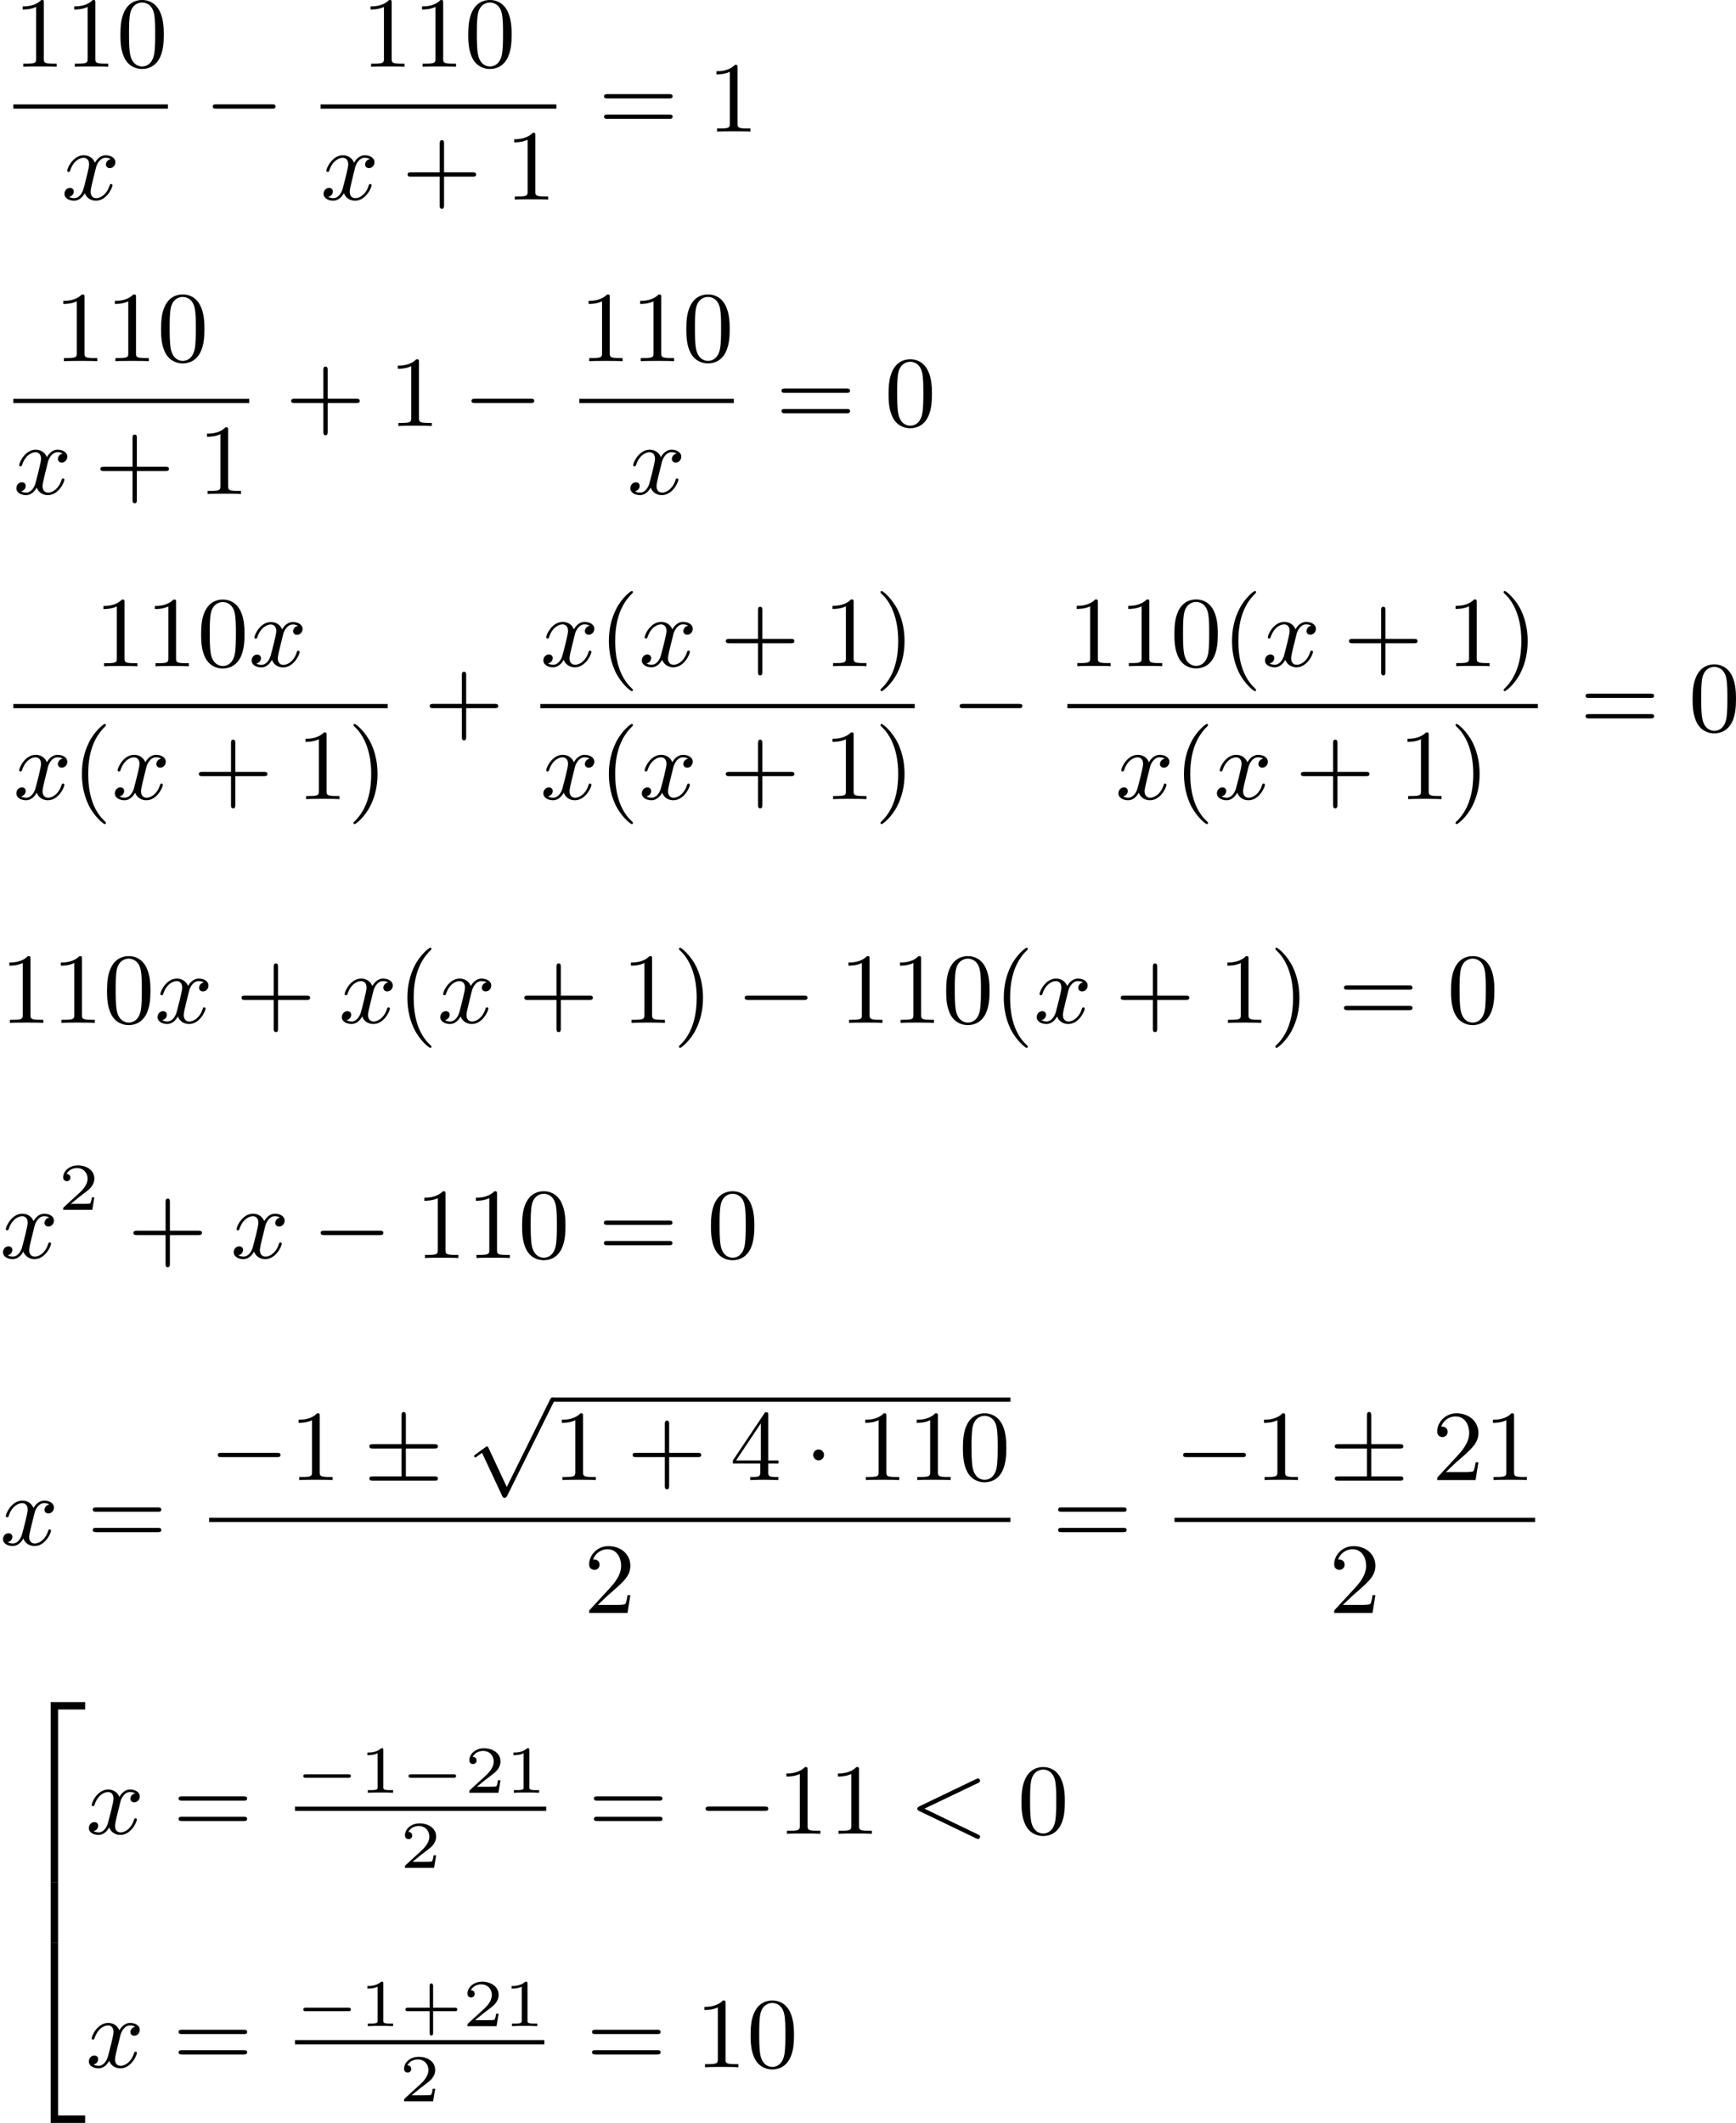 <?xml version='1.0' encoding='UTF-8'?>
<!-- This file was generated by dvisvgm 2.13.3 -->
<svg version='1.1' xmlns='http://www.w3.org/2000/svg' xmlns:xlink='http://www.w3.org/1999/xlink' width='310.567pt' height='379.748pt' viewBox='382.481 178.263 310.567 379.748'>
<defs>
<path id='g3-60' d='M6.205-4.546C6.285-4.582 6.384-4.636 6.384-4.752C6.384-4.851 6.312-4.949 6.187-4.949C6.178-4.949 6.133-4.949 6.025-4.896L.95-2.457C.87-2.421 .771-2.367 .771-2.251C.771-2.125 .852-2.08 .95-2.035L6.007 .395C6.133 .457 6.169 .457 6.187 .457C6.33 .457 6.384 .332 6.384 .269C6.384 .152 6.321 .117 6.223 .072L1.408-2.251L6.205-4.546Z'/>
<path id='g3-120' d='M4.411-3.622C4.08-3.56 3.981-3.273 3.981-3.138C3.981-2.968 4.107-2.815 4.331-2.815C4.582-2.815 4.824-3.031 4.824-3.344C4.824-3.757 4.376-3.963 3.954-3.963C3.416-3.963 3.102-3.488 2.995-3.3C2.824-3.739 2.43-3.963 2-3.963C1.04-3.963 .52-2.815 .52-2.582C.52-2.502 .583-2.475 .646-2.475C.726-2.475 .753-2.52 .771-2.573C1.049-3.461 1.641-3.739 1.982-3.739C2.242-3.739 2.475-3.569 2.475-3.147C2.475-2.824 2.089-1.39 1.973-.959C1.901-.681 1.632-.126 1.139-.126C.959-.126 .771-.188 .681-.242C.924-.287 1.103-.493 1.103-.726C1.103-.95 .933-1.049 .762-1.049C.502-1.049 .269-.825 .269-.52C.269-.081 .753 .099 1.13 .099C1.65 .099 1.955-.332 2.089-.574C2.313 .018 2.842 .099 3.084 .099C4.053 .099 4.564-1.067 4.564-1.282C4.564-1.327 4.537-1.39 4.447-1.39C4.349-1.39 4.34-1.354 4.295-1.219C4.098-.574 3.578-.126 3.111-.126C2.851-.126 2.609-.287 2.609-.717C2.609-.915 2.735-1.408 2.815-1.748C2.851-1.91 3.093-2.878 3.111-2.941C3.219-3.264 3.488-3.739 3.945-3.739C4.107-3.739 4.277-3.712 4.411-3.622Z'/>
<path id='g1-0' d='M4.758-1.339C4.854-1.339 5.003-1.339 5.003-1.494S4.854-1.65 4.758-1.65H.992C.897-1.65 .747-1.65 .747-1.494S.897-1.339 .992-1.339H4.758Z'/>
<path id='g0-50' d='M2.995 15.763H3.658V.296H6.079V-.368H2.995V15.763Z'/>
<path id='g0-52' d='M2.995 15.754H6.079V15.09H3.658V-.377H2.995V15.754Z'/>
<path id='g0-54' d='M3.658-.009H2.995V5.389H3.658V-.009Z'/>
<path id='g6-40' d='M3.058 2.134C3.058 2.089 3.031 2.062 2.977 2C1.82 .941 1.47-.672 1.47-2.242C1.47-3.631 1.739-5.317 3.004-6.519C3.04-6.554 3.058-6.581 3.058-6.626C3.058-6.689 3.013-6.725 2.95-6.725C2.842-6.725 2.035-6.079 1.551-5.102C1.121-4.241 .906-3.318 .906-2.251C.906-1.605 .986-.583 1.479 .475C2.008 1.578 2.842 2.233 2.95 2.233C3.013 2.233 3.058 2.197 3.058 2.134Z'/>
<path id='g6-41' d='M2.672-2.251C2.672-2.986 2.564-3.972 2.098-4.967C1.569-6.07 .735-6.725 .628-6.725C.538-6.725 .52-6.653 .52-6.626C.52-6.581 .538-6.554 .601-6.492C1.121-6.025 2.107-4.806 2.107-2.251C2.107-.968 1.874 .816 .574 2.026C.556 2.053 .52 2.089 .52 2.134C.52 2.161 .538 2.233 .628 2.233C.735 2.233 1.542 1.587 2.026 .61C2.457-.251 2.672-1.175 2.672-2.251Z'/>
<path id='g6-43' d='M6.33-2.053C6.456-2.053 6.644-2.053 6.644-2.242C6.644-2.439 6.474-2.439 6.33-2.439H3.775V-5.003C3.775-5.147 3.775-5.317 3.578-5.317C3.389-5.317 3.389-5.129 3.389-5.003V-2.439H.825C.699-2.439 .511-2.439 .511-2.251C.511-2.053 .681-2.053 .825-2.053H3.389V.511C3.389 .655 3.389 .825 3.587 .825C3.775 .825 3.775 .637 3.775 .511V-2.053H6.33Z'/>
<path id='g6-48' d='M4.241-2.869C4.241-3.47 4.214-4.241 3.9-4.914C3.506-5.756 2.824-5.972 2.304-5.972C1.766-5.972 1.085-5.756 .69-4.896C.403-4.277 .359-3.551 .359-2.869C.359-2.286 .377-1.417 .762-.708C1.184 .054 1.883 .197 2.295 .197C2.878 .197 3.542-.054 3.918-.879C4.187-1.479 4.241-2.152 4.241-2.869ZM2.304-.027C2.035-.027 1.39-.152 1.219-1.166C1.13-1.695 1.13-2.466 1.13-2.977C1.13-3.587 1.13-4.295 1.237-4.788C1.417-5.586 1.991-5.747 2.295-5.747C2.636-5.747 3.201-5.568 3.371-4.734C3.47-4.241 3.47-3.542 3.47-2.977C3.47-2.421 3.47-1.668 3.38-1.139C3.192-.117 2.529-.027 2.304-.027Z'/>
<path id='g6-49' d='M2.726-5.73C2.726-5.954 2.717-5.972 2.493-5.972C1.937-5.398 1.112-5.398 .834-5.398V-5.12C1.004-5.12 1.551-5.12 2.035-5.353V-.717C2.035-.386 2.008-.278 1.175-.278H.888V0C1.21-.027 2.008-.027 2.376-.027S3.551-.027 3.873 0V-.278H3.587C2.753-.278 2.726-.386 2.726-.717V-5.73Z'/>
<path id='g6-50' d='M4.142-1.587H3.891C3.873-1.47 3.802-.941 3.685-.798C3.631-.717 3.013-.717 2.833-.717H1.237L2.125-1.56C3.596-2.833 4.142-3.309 4.142-4.223C4.142-5.254 3.291-5.972 2.188-5.972C1.157-5.972 .457-5.156 .457-4.34C.457-3.891 .843-3.847 .924-3.847C1.121-3.847 1.39-3.99 1.39-4.313C1.39-4.582 1.201-4.779 .924-4.779C.879-4.779 .852-4.779 .816-4.77C1.031-5.407 1.605-5.694 2.089-5.694C3.004-5.694 3.318-4.842 3.318-4.223C3.318-3.309 2.627-2.564 2.197-2.098L.556-.323C.457-.224 .457-.206 .457 0H3.891L4.142-1.587Z'/>
<path id='g6-52' d='M.26-1.757V-1.479H2.708V-.708C2.708-.377 2.681-.278 2.008-.278H1.811V0C2.376-.027 3.004-.027 3.067-.027C3.111-.027 3.757-.027 4.322 0V-.278H4.125C3.452-.278 3.425-.377 3.425-.708V-1.479H4.34V-1.757H3.425V-5.828C3.425-6.007 3.425-6.07 3.255-6.07C3.147-6.07 3.138-6.061 3.058-5.936L.26-1.757ZM.547-1.757L2.762-5.075V-1.757H.547Z'/>
<path id='g6-61' d='M6.348-2.968C6.474-2.968 6.644-2.968 6.644-3.156C6.644-3.353 6.447-3.353 6.312-3.353H.843C.708-3.353 .511-3.353 .511-3.156C.511-2.968 .69-2.968 .807-2.968H6.348ZM6.312-1.139C6.447-1.139 6.644-1.139 6.644-1.336C6.644-1.524 6.474-1.524 6.348-1.524H.807C.69-1.524 .511-1.524 .511-1.336C.511-1.139 .708-1.139 .843-1.139H6.312Z'/>
<path id='g2-0' d='M6.052-2.053C6.214-2.053 6.384-2.053 6.384-2.251C6.384-2.439 6.205-2.439 6.052-2.439H1.103C.95-2.439 .771-2.439 .771-2.251C.771-2.053 .941-2.053 1.103-2.053H6.052Z'/>
<path id='g2-1' d='M1.757-2.251C1.757-2.511 1.551-2.735 1.273-2.735S.789-2.511 .789-2.251S.995-1.766 1.273-1.766S1.757-1.991 1.757-2.251Z'/>
<path id='g2-6' d='M3.775-2.824H6.312C6.465-2.824 6.644-2.824 6.644-3.013C6.644-3.21 6.474-3.21 6.312-3.21H3.775V-5.73C3.775-5.882 3.775-6.088 3.578-6.088C3.389-6.088 3.389-5.909 3.389-5.774V-3.21H.843C.69-3.21 .511-3.21 .511-3.022C.511-2.824 .681-2.824 .843-2.824H3.389V-.332H.843C.69-.332 .511-.332 .511-.143C.511 .054 .681 .054 .843 .054H6.312C6.465 .054 6.644 .054 6.644-.134C6.644-.332 6.474-.332 6.312-.332H3.775V-2.824Z'/>
<path id='g2-112' d='M3.587 7.621L1.955 4.133C1.892 3.999 1.856 3.99 1.811 3.99S1.748 4.008 1.677 4.062L.78 4.716C.699 4.77 .664 4.806 .664 4.869C.664 4.905 .69 4.976 .771 4.976C.825 4.976 .879 4.932 1.076 4.779C1.157 4.725 1.273 4.636 1.372 4.564L3.183 8.437C3.255 8.59 3.3 8.59 3.38 8.59C3.515 8.59 3.551 8.554 3.622 8.41L7.801-.009C7.828-.063 7.864-.134 7.864-.188C7.864-.305 7.774-.386 7.675-.386C7.595-.386 7.532-.35 7.451-.188L3.587 7.621Z'/>
<path id='g4-43' d='M2.947-1.339H4.878C4.961-1.339 5.111-1.339 5.111-1.494S4.961-1.65 4.878-1.65H2.947V-3.587C2.947-3.67 2.947-3.82 2.792-3.82S2.636-3.67 2.636-3.587V-1.65H.705C.622-1.65 .472-1.65 .472-1.494S.622-1.339 .705-1.339H2.636V.598C2.636 .681 2.636 .831 2.792 .831S2.947 .681 2.947 .598V-1.339Z'/>
<path id='g4-49' d='M2.146-3.796C2.146-3.975 2.122-3.975 1.943-3.975C1.548-3.593 .938-3.593 .723-3.593V-3.359C.879-3.359 1.273-3.359 1.632-3.527V-.508C1.632-.311 1.632-.233 1.016-.233H.759V0C1.088-.024 1.554-.024 1.889-.024S2.69-.024 3.019 0V-.233H2.762C2.146-.233 2.146-.311 2.146-.508V-3.796Z'/>
<path id='g4-50' d='M3.216-1.118H2.995C2.983-1.034 2.923-.64 2.833-.574C2.792-.538 2.307-.538 2.224-.538H1.106L1.871-1.16C2.074-1.321 2.606-1.704 2.792-1.883C2.971-2.062 3.216-2.367 3.216-2.792C3.216-3.539 2.54-3.975 1.739-3.975C.968-3.975 .43-3.467 .43-2.905C.43-2.6 .687-2.564 .753-2.564C.903-2.564 1.076-2.672 1.076-2.887C1.076-3.019 .998-3.21 .735-3.21C.873-3.515 1.237-3.742 1.65-3.742C2.277-3.742 2.612-3.276 2.612-2.792C2.612-2.367 2.331-1.931 1.913-1.548L.496-.251C.436-.191 .43-.185 .43 0H3.031L3.216-1.118Z'/>
</defs>
<g id='page5' transform='matrix(2 0 0 2 0 0)'>
<use x='192.436' y='95.103' xlink:href='#g6-49'/>
<use x='197.044' y='95.103' xlink:href='#g6-49'/>
<use x='201.652' y='95.103' xlink:href='#g6-48'/>
<rect x='192.436' y='98.471' height='.379' width='13.823'/>
<use x='196.736' y='106.983' xlink:href='#g3-120'/>
<use x='209.503' y='100.902' xlink:href='#g2-0'/>
<use x='223.549' y='95.103' xlink:href='#g6-49'/>
<use x='228.157' y='95.103' xlink:href='#g6-49'/>
<use x='232.765' y='95.103' xlink:href='#g6-48'/>
<rect x='219.914' y='98.471' height='.379' width='21.094'/>
<use x='219.914' y='106.983' xlink:href='#g3-120'/>
<use x='227.185' y='106.983' xlink:href='#g6-43'/>
<use x='236.4' y='106.983' xlink:href='#g6-49'/>
<use x='244.763' y='100.902' xlink:href='#g6-61'/>
<use x='254.491' y='100.902' xlink:href='#g6-49'/>
<use x='196.072' y='121.437' xlink:href='#g6-49'/>
<use x='200.68' y='121.437' xlink:href='#g6-49'/>
<use x='205.287' y='121.437' xlink:href='#g6-48'/>
<rect x='192.436' y='124.805' height='.379' width='21.094'/>
<use x='192.436' y='133.317' xlink:href='#g3-120'/>
<use x='199.708' y='133.317' xlink:href='#g6-43'/>
<use x='208.923' y='133.317' xlink:href='#g6-49'/>
<use x='216.774' y='127.235' xlink:href='#g6-43'/>
<use x='225.989' y='127.235' xlink:href='#g6-49'/>
<use x='232.645' y='127.235' xlink:href='#g2-0'/>
<use x='243.056' y='121.437' xlink:href='#g6-49'/>
<use x='247.664' y='121.437' xlink:href='#g6-49'/>
<use x='252.271' y='121.437' xlink:href='#g6-48'/>
<rect x='243.056' y='124.805' height='.379' width='13.823'/>
<use x='247.356' y='133.317' xlink:href='#g3-120'/>
<use x='260.634' y='127.235' xlink:href='#g6-61'/>
<use x='270.362' y='127.235' xlink:href='#g6-48'/>
<use x='199.656' y='148.726' xlink:href='#g6-49'/>
<use x='204.263' y='148.726' xlink:href='#g6-49'/>
<use x='208.871' y='148.726' xlink:href='#g6-48'/>
<use x='213.479' y='148.726' xlink:href='#g3-120'/>
<rect x='192.436' y='152.094' height='.379' width='33.485'/>
<use x='192.436' y='160.606' xlink:href='#g3-120'/>
<use x='197.66' y='160.606' xlink:href='#g6-40'/>
<use x='201.243' y='160.606' xlink:href='#g3-120'/>
<use x='208.515' y='160.606' xlink:href='#g6-43'/>
<use x='217.73' y='160.606' xlink:href='#g6-49'/>
<use x='222.338' y='160.606' xlink:href='#g6-41'/>
<use x='229.165' y='154.525' xlink:href='#g6-43'/>
<use x='239.576' y='148.716' xlink:href='#g3-120'/>
<use x='244.799' y='148.716' xlink:href='#g6-40'/>
<use x='248.383' y='148.716' xlink:href='#g3-120'/>
<use x='255.654' y='148.716' xlink:href='#g6-43'/>
<use x='264.87' y='148.716' xlink:href='#g6-49'/>
<use x='269.478' y='148.716' xlink:href='#g6-41'/>
<rect x='239.576' y='152.094' height='.379' width='33.485'/>
<use x='239.576' y='160.606' xlink:href='#g3-120'/>
<use x='244.799' y='160.606' xlink:href='#g6-40'/>
<use x='248.383' y='160.606' xlink:href='#g3-120'/>
<use x='255.654' y='160.606' xlink:href='#g6-43'/>
<use x='264.87' y='160.606' xlink:href='#g6-49'/>
<use x='269.478' y='160.606' xlink:href='#g6-41'/>
<use x='276.305' y='154.525' xlink:href='#g2-0'/>
<use x='286.716' y='148.716' xlink:href='#g6-49'/>
<use x='291.323' y='148.716' xlink:href='#g6-49'/>
<use x='295.931' y='148.716' xlink:href='#g6-48'/>
<use x='300.539' y='148.716' xlink:href='#g6-40'/>
<use x='304.122' y='148.716' xlink:href='#g3-120'/>
<use x='311.394' y='148.716' xlink:href='#g6-43'/>
<use x='320.609' y='148.716' xlink:href='#g6-49'/>
<use x='325.217' y='148.716' xlink:href='#g6-41'/>
<rect x='286.716' y='152.094' height='.379' width='42.085'/>
<use x='291.015' y='160.606' xlink:href='#g3-120'/>
<use x='296.239' y='160.606' xlink:href='#g6-40'/>
<use x='299.823' y='160.606' xlink:href='#g3-120'/>
<use x='307.094' y='160.606' xlink:href='#g6-43'/>
<use x='316.309' y='160.606' xlink:href='#g6-49'/>
<use x='320.917' y='160.606' xlink:href='#g6-41'/>
<use x='332.556' y='154.525' xlink:href='#g6-61'/>
<use x='342.283' y='154.525' xlink:href='#g6-48'/>
<use x='191.241' y='180.619' xlink:href='#g6-49'/>
<use x='195.848' y='180.619' xlink:href='#g6-49'/>
<use x='200.456' y='180.619' xlink:href='#g6-48'/>
<use x='205.064' y='180.619' xlink:href='#g3-120'/>
<use x='212.335' y='180.619' xlink:href='#g6-43'/>
<use x='221.551' y='180.619' xlink:href='#g3-120'/>
<use x='226.774' y='180.619' xlink:href='#g6-40'/>
<use x='230.358' y='180.619' xlink:href='#g3-120'/>
<use x='237.629' y='180.619' xlink:href='#g6-43'/>
<use x='246.844' y='180.619' xlink:href='#g6-49'/>
<use x='251.452' y='180.619' xlink:href='#g6-41'/>
<use x='257.084' y='180.619' xlink:href='#g2-0'/>
<use x='266.299' y='180.619' xlink:href='#g6-49'/>
<use x='270.907' y='180.619' xlink:href='#g6-49'/>
<use x='275.515' y='180.619' xlink:href='#g6-48'/>
<use x='280.122' y='180.619' xlink:href='#g6-40'/>
<use x='283.706' y='180.619' xlink:href='#g3-120'/>
<use x='290.977' y='180.619' xlink:href='#g6-43'/>
<use x='300.193' y='180.619' xlink:href='#g6-49'/>
<use x='304.8' y='180.619' xlink:href='#g6-41'/>
<use x='310.944' y='180.619' xlink:href='#g6-61'/>
<use x='320.671' y='180.619' xlink:href='#g6-48'/>
<use x='191.241' y='201.649' xlink:href='#g3-120'/>
<use x='196.464' y='197.342' xlink:href='#g4-50'/>
<use x='202.663' y='201.649' xlink:href='#g6-43'/>
<use x='211.878' y='201.649' xlink:href='#g3-120'/>
<use x='219.15' y='201.649' xlink:href='#g2-0'/>
<use x='228.365' y='201.649' xlink:href='#g6-49'/>
<use x='232.973' y='201.649' xlink:href='#g6-49'/>
<use x='237.581' y='201.649' xlink:href='#g6-48'/>
<use x='244.748' y='201.649' xlink:href='#g6-61'/>
<use x='254.475' y='201.649' xlink:href='#g6-48'/>
<use x='191.241' y='227.309' xlink:href='#g3-120'/>
<use x='199.024' y='227.309' xlink:href='#g6-61'/>
<use x='209.947' y='221.51' xlink:href='#g2-0'/>
<use x='217.114' y='221.51' xlink:href='#g6-49'/>
<use x='223.77' y='221.51' xlink:href='#g2-6'/>
<use x='232.985' y='214.506' xlink:href='#g2-112'/>
<rect x='240.665' y='214.127' height='.379' width='40.957'/>
<use x='240.665' y='221.51' xlink:href='#g6-49'/>
<use x='247.32' y='221.51' xlink:href='#g6-43'/>
<use x='256.536' y='221.51' xlink:href='#g6-52'/>
<use x='263.191' y='221.51' xlink:href='#g2-1'/>
<use x='267.799' y='221.51' xlink:href='#g6-49'/>
<use x='272.407' y='221.51' xlink:href='#g6-49'/>
<use x='277.014' y='221.51' xlink:href='#g6-48'/>
<rect x='209.947' y='224.878' height='.379' width='71.675'/>
<use x='243.481' y='233.39' xlink:href='#g6-50'/>
<use x='285.377' y='227.309' xlink:href='#g6-61'/>
<use x='296.3' y='221.51' xlink:href='#g2-0'/>
<use x='303.468' y='221.51' xlink:href='#g6-49'/>
<use x='310.123' y='221.51' xlink:href='#g2-6'/>
<use x='319.339' y='221.51' xlink:href='#g6-50'/>
<use x='323.946' y='221.51' xlink:href='#g6-49'/>
<rect x='296.3' y='224.878' height='.379' width='32.254'/>
<use x='310.123' y='233.39' xlink:href='#g6-50'/>
<use x='192.777' y='241.732' xlink:href='#g0-50'/>
<use x='192.777' y='257.493' xlink:href='#g0-54'/>
<use x='192.777' y='263.252' xlink:href='#g0-52'/>
<use x='198.92' y='253.148' xlink:href='#g3-120'/>
<use x='206.704' y='253.148' xlink:href='#g6-61'/>
<use x='217.626' y='249.474' xlink:href='#g1-0'/>
<use x='223.383' y='249.474' xlink:href='#g4-49'/>
<use x='227.035' y='249.474' xlink:href='#g1-0'/>
<use x='232.792' y='249.474' xlink:href='#g4-50'/>
<use x='236.445' y='249.474' xlink:href='#g4-49'/>
<rect x='217.626' y='250.717' height='.379' width='22.471'/>
<use x='227.035' y='256.19' xlink:href='#g4-50'/>
<use x='243.853' y='253.148' xlink:href='#g6-61'/>
<use x='253.58' y='253.148' xlink:href='#g2-0'/>
<use x='260.748' y='253.148' xlink:href='#g6-49'/>
<use x='265.355' y='253.148' xlink:href='#g6-49'/>
<use x='272.523' y='253.148' xlink:href='#g3-60'/>
<use x='282.25' y='253.148' xlink:href='#g6-48'/>
<use x='198.92' y='274.025' xlink:href='#g3-120'/>
<use x='206.704' y='274.025' xlink:href='#g6-61'/>
<use x='217.626' y='270.352' xlink:href='#g1-0'/>
<use x='223.383' y='270.352' xlink:href='#g4-49'/>
<use x='227.035' y='270.352' xlink:href='#g4-43'/>
<use x='232.626' y='270.352' xlink:href='#g4-50'/>
<use x='236.278' y='270.352' xlink:href='#g4-49'/>
<rect x='217.626' y='271.595' height='.379' width='22.305'/>
<use x='226.952' y='277.068' xlink:href='#g4-50'/>
<use x='243.687' y='274.025' xlink:href='#g6-61'/>
<use x='253.414' y='274.025' xlink:href='#g6-49'/>
<use x='258.022' y='274.025' xlink:href='#g6-48'/>
</g>
</svg>
